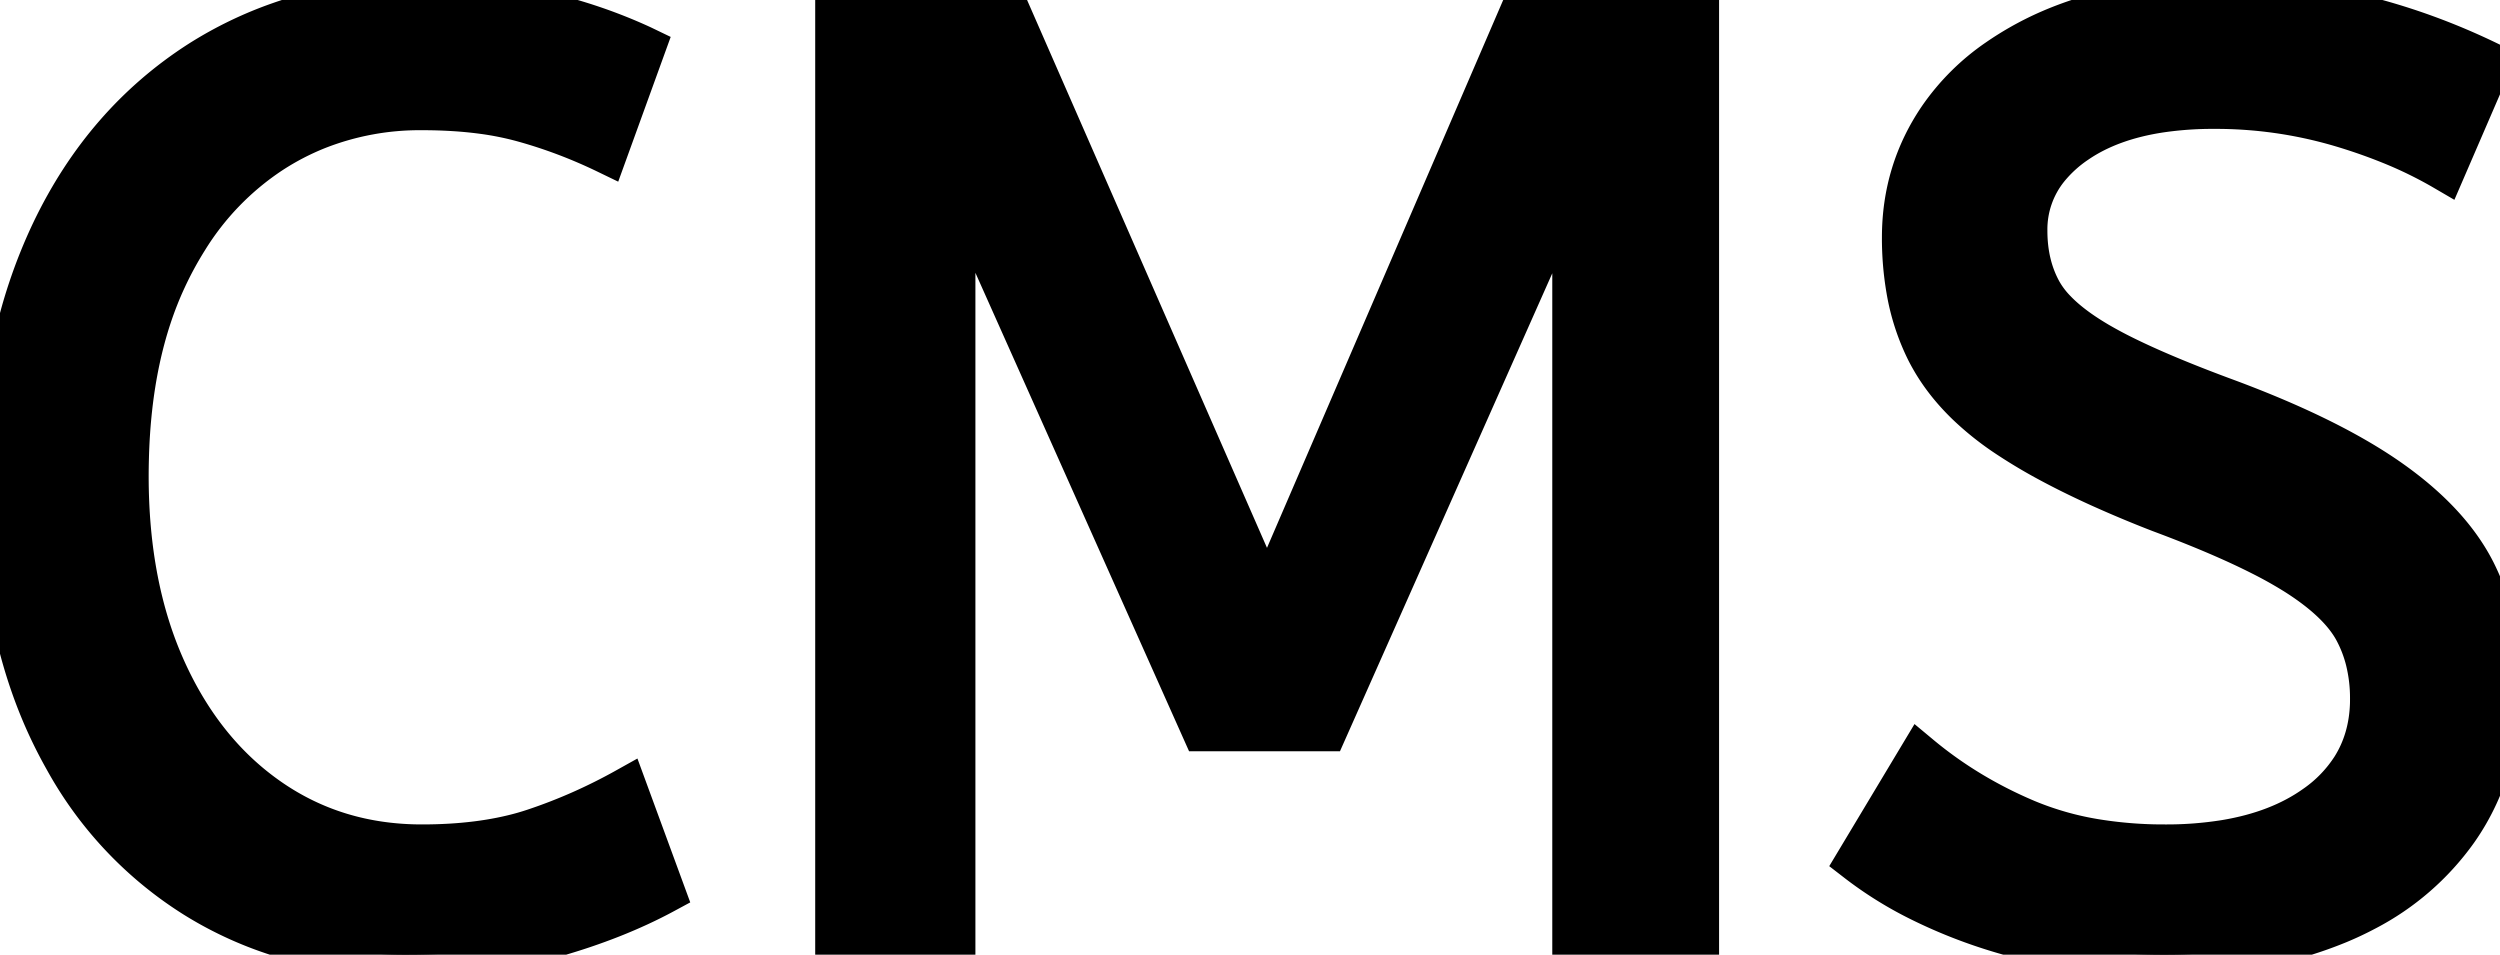 <svg width="56.88" height="21.72" viewBox="0 0 56.88 21.72" xmlns="http://www.w3.org/2000/svg"><g id="svgGroup" stroke-linecap="round" fill-rule="evenodd" font-size="9pt" stroke="#000" stroke-width="0.25mm" fill="#000" style="stroke:#000;stroke-width:0.25mm;fill:#000"><path d="M 21.72 21.36 L 19.02 21.36 L 19.02 0.36 L 23.01 0.36 L 28.83 13.65 L 34.56 0.36 L 38.64 0.36 L 38.64 21.36 L 35.79 21.36 L 35.79 3.99 L 30.18 16.62 L 27.36 16.62 L 21.72 3.99 L 21.72 21.36 Z M 42.24 19.59 L 43.68 17.19 Q 44.76 18.09 46.11 18.66 A 7.005 7.005 0 0 0 47.721 19.113 A 9.635 9.635 0 0 0 49.26 19.23 A 8.394 8.394 0 0 0 50.624 19.126 Q 51.848 18.924 52.68 18.33 A 3.084 3.084 0 0 0 53.519 17.459 Q 53.914 16.827 53.939 16.01 A 3.634 3.634 0 0 0 53.94 15.9 A 3.582 3.582 0 0 0 53.839 15.032 A 2.945 2.945 0 0 0 53.58 14.355 Q 53.222 13.683 52.195 13.041 A 7.652 7.652 0 0 0 52.185 13.035 A 9.631 9.631 0 0 0 51.443 12.622 Q 50.652 12.221 49.52 11.784 A 35.577 35.577 0 0 0 49.14 11.64 A 27.124 27.124 0 0 1 47.758 11.061 Q 47.081 10.753 46.518 10.444 A 11.849 11.849 0 0 1 45.69 9.945 A 6.579 6.579 0 0 1 44.763 9.211 Q 44.248 8.716 43.932 8.156 A 3.991 3.991 0 0 1 43.845 7.995 A 5 5 0 0 1 43.389 6.594 A 6.878 6.878 0 0 1 43.29 5.4 Q 43.29 3.9 44.115 2.685 A 5.153 5.153 0 0 1 45.451 1.354 A 7.016 7.016 0 0 1 46.545 0.735 A 7.667 7.667 0 0 1 48.315 0.185 Q 49.106 0.035 50.008 0.007 A 13.568 13.568 0 0 1 50.43 0 A 15.869 15.869 0 0 1 52.196 0.094 A 11.831 11.831 0 0 1 53.775 0.375 Q 55.26 0.75 56.67 1.44 L 55.62 3.87 A 9.449 9.449 0 0 0 54.382 3.264 A 12.506 12.506 0 0 0 53.235 2.865 A 10.02 10.02 0 0 0 50.37 2.46 A 8.156 8.156 0 0 0 49.161 2.544 Q 48.016 2.716 47.25 3.24 A 2.97 2.97 0 0 0 46.601 3.829 A 2.208 2.208 0 0 0 46.11 5.25 Q 46.11 6.03 46.44 6.63 A 2.073 2.073 0 0 0 46.761 7.057 Q 47.098 7.411 47.668 7.754 A 7.05 7.05 0 0 0 47.745 7.8 A 9.901 9.901 0 0 0 48.41 8.152 Q 49.091 8.483 50.054 8.857 A 39.004 39.004 0 0 0 50.67 9.09 Q 53.01 9.96 54.375 10.92 Q 55.74 11.88 56.31 13.005 A 5.274 5.274 0 0 1 56.833 14.764 A 6.647 6.647 0 0 1 56.88 15.57 A 6.513 6.513 0 0 1 56.68 17.22 A 5.131 5.131 0 0 1 55.905 18.9 A 5.885 5.885 0 0 1 53.826 20.707 A 7.307 7.307 0 0 1 53.205 21 A 9.156 9.156 0 0 1 50.982 21.601 A 12.008 12.008 0 0 1 49.26 21.72 A 14.21 14.21 0 0 1 46.928 21.536 A 11.415 11.415 0 0 1 45.27 21.135 A 11.462 11.462 0 0 1 43.66 20.48 A 8.53 8.53 0 0 1 42.24 19.59 Z M 14.67 1.08 L 13.8 3.48 Q 12.87 3.03 11.895 2.76 A 6.904 6.904 0 0 0 10.976 2.575 Q 10.343 2.49 9.6 2.49 A 6.352 6.352 0 0 0 7.229 2.927 A 5.994 5.994 0 0 0 6.165 3.48 A 6.35 6.35 0 0 0 4.256 5.454 A 8.093 8.093 0 0 0 3.78 6.33 Q 2.978 8.045 2.916 10.422 A 15.478 15.478 0 0 0 2.91 10.83 Q 2.91 13.35 3.765 15.24 Q 4.62 17.13 6.135 18.18 Q 7.65 19.23 9.6 19.23 Q 10.913 19.23 11.915 18.943 A 5.784 5.784 0 0 0 12.15 18.87 Q 13.23 18.51 14.25 17.94 L 15.12 20.31 Q 14.01 20.91 12.585 21.315 Q 11.252 21.694 9.512 21.718 A 17.225 17.225 0 0 1 9.27 21.72 A 9.715 9.715 0 0 1 6.473 21.33 A 8.388 8.388 0 0 1 4.44 20.415 A 8.58 8.58 0 0 1 1.477 17.281 A 10.475 10.475 0 0 1 1.17 16.695 Q 0 14.28 0 10.95 A 14.812 14.812 0 0 1 0.296 7.924 A 11.624 11.624 0 0 1 1.185 5.265 Q 2.37 2.79 4.545 1.395 A 8.811 8.811 0 0 1 8.349 0.072 A 11.188 11.188 0 0 1 9.63 0 A 13.692 13.692 0 0 1 11.148 0.08 A 10.56 10.56 0 0 1 12.36 0.285 A 11.467 11.467 0 0 1 14.603 1.048 A 10.688 10.688 0 0 1 14.67 1.08 Z" vector-effect="non-scaling-stroke"/></g></svg>